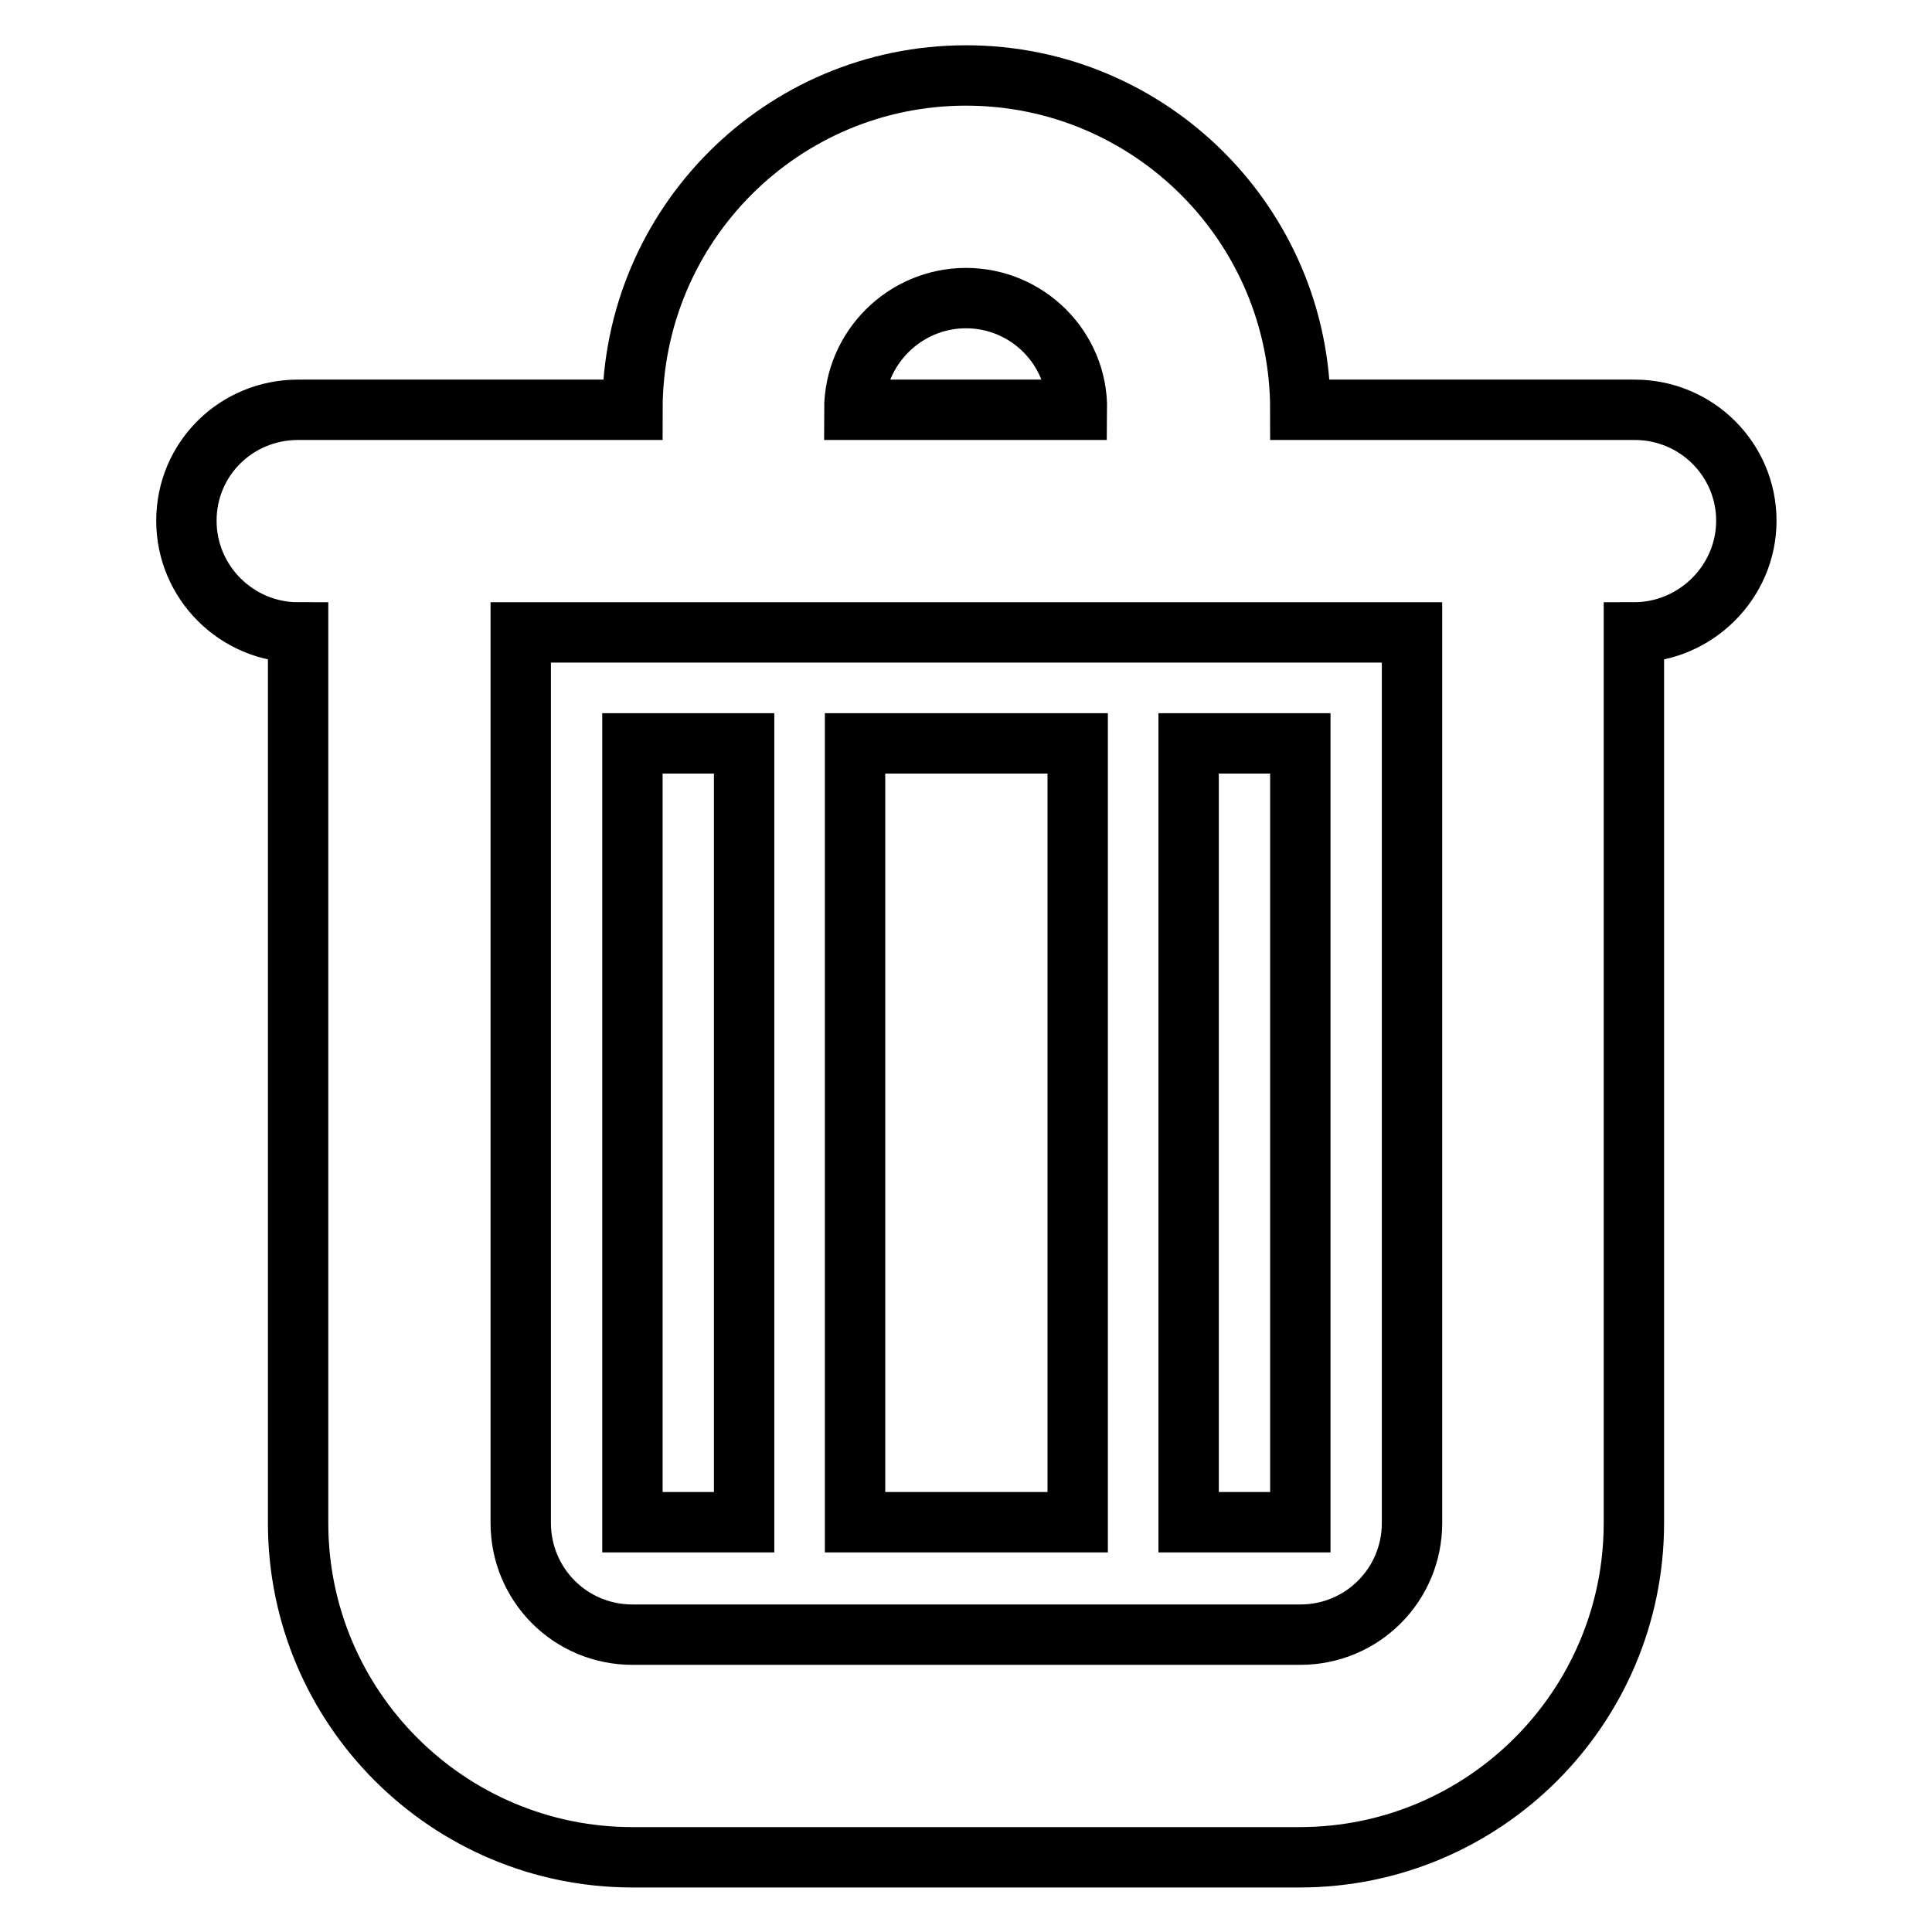 <?xml version="1.0" encoding="utf-8"?>
<!-- Svg Vector Icons : http://www.onlinewebfonts.com/icon -->
<!DOCTYPE svg PUBLIC "-//W3C//DTD SVG 1.1//EN" "http://www.w3.org/Graphics/SVG/1.1/DTD/svg11.dtd">
<svg version="1.1" xmlns="http://www.w3.org/2000/svg" xmlns:xlink="http://www.w3.org/1999/xlink" x="0px" y="0px" viewBox="0 0 256 256" enable-background="new 0 0 256 256" xml:space="preserve">
<g> <path stroke-width="8" fill-opacity="0" stroke="#000000"  d="M216.5,83.8v118c0,24.4-19.8,44.3-44.3,44.3H83.8c-24.4,0-44.3-19.8-44.3-44.3v-118 c-8.1,0-14.8-6.6-14.8-14.8s6.6-14.7,14.8-14.7h44.3C83.8,29.8,103.6,10,128,10c24.4,0,44.3,19.8,44.3,44.3h44.3 c8.2,0,14.8,6.6,14.8,14.7S224.7,83.8,216.5,83.8L216.5,83.8z M128,39.5c-8.1,0-14.8,6.6-14.8,14.8h29.5 C142.8,46.1,136.1,39.5,128,39.5L128,39.5z M187,83.8H69v118c0,8.2,6.6,14.8,14.8,14.8h88.5c8.2,0,14.8-6.6,14.8-14.8V83.8z  M157.5,98.5h14.8v103.2h-14.8V98.5z M113.3,98.5h29.5v103.2h-29.5V98.5z M83.8,98.5h14.8v103.2H83.8V98.5z"/></g>
</svg>